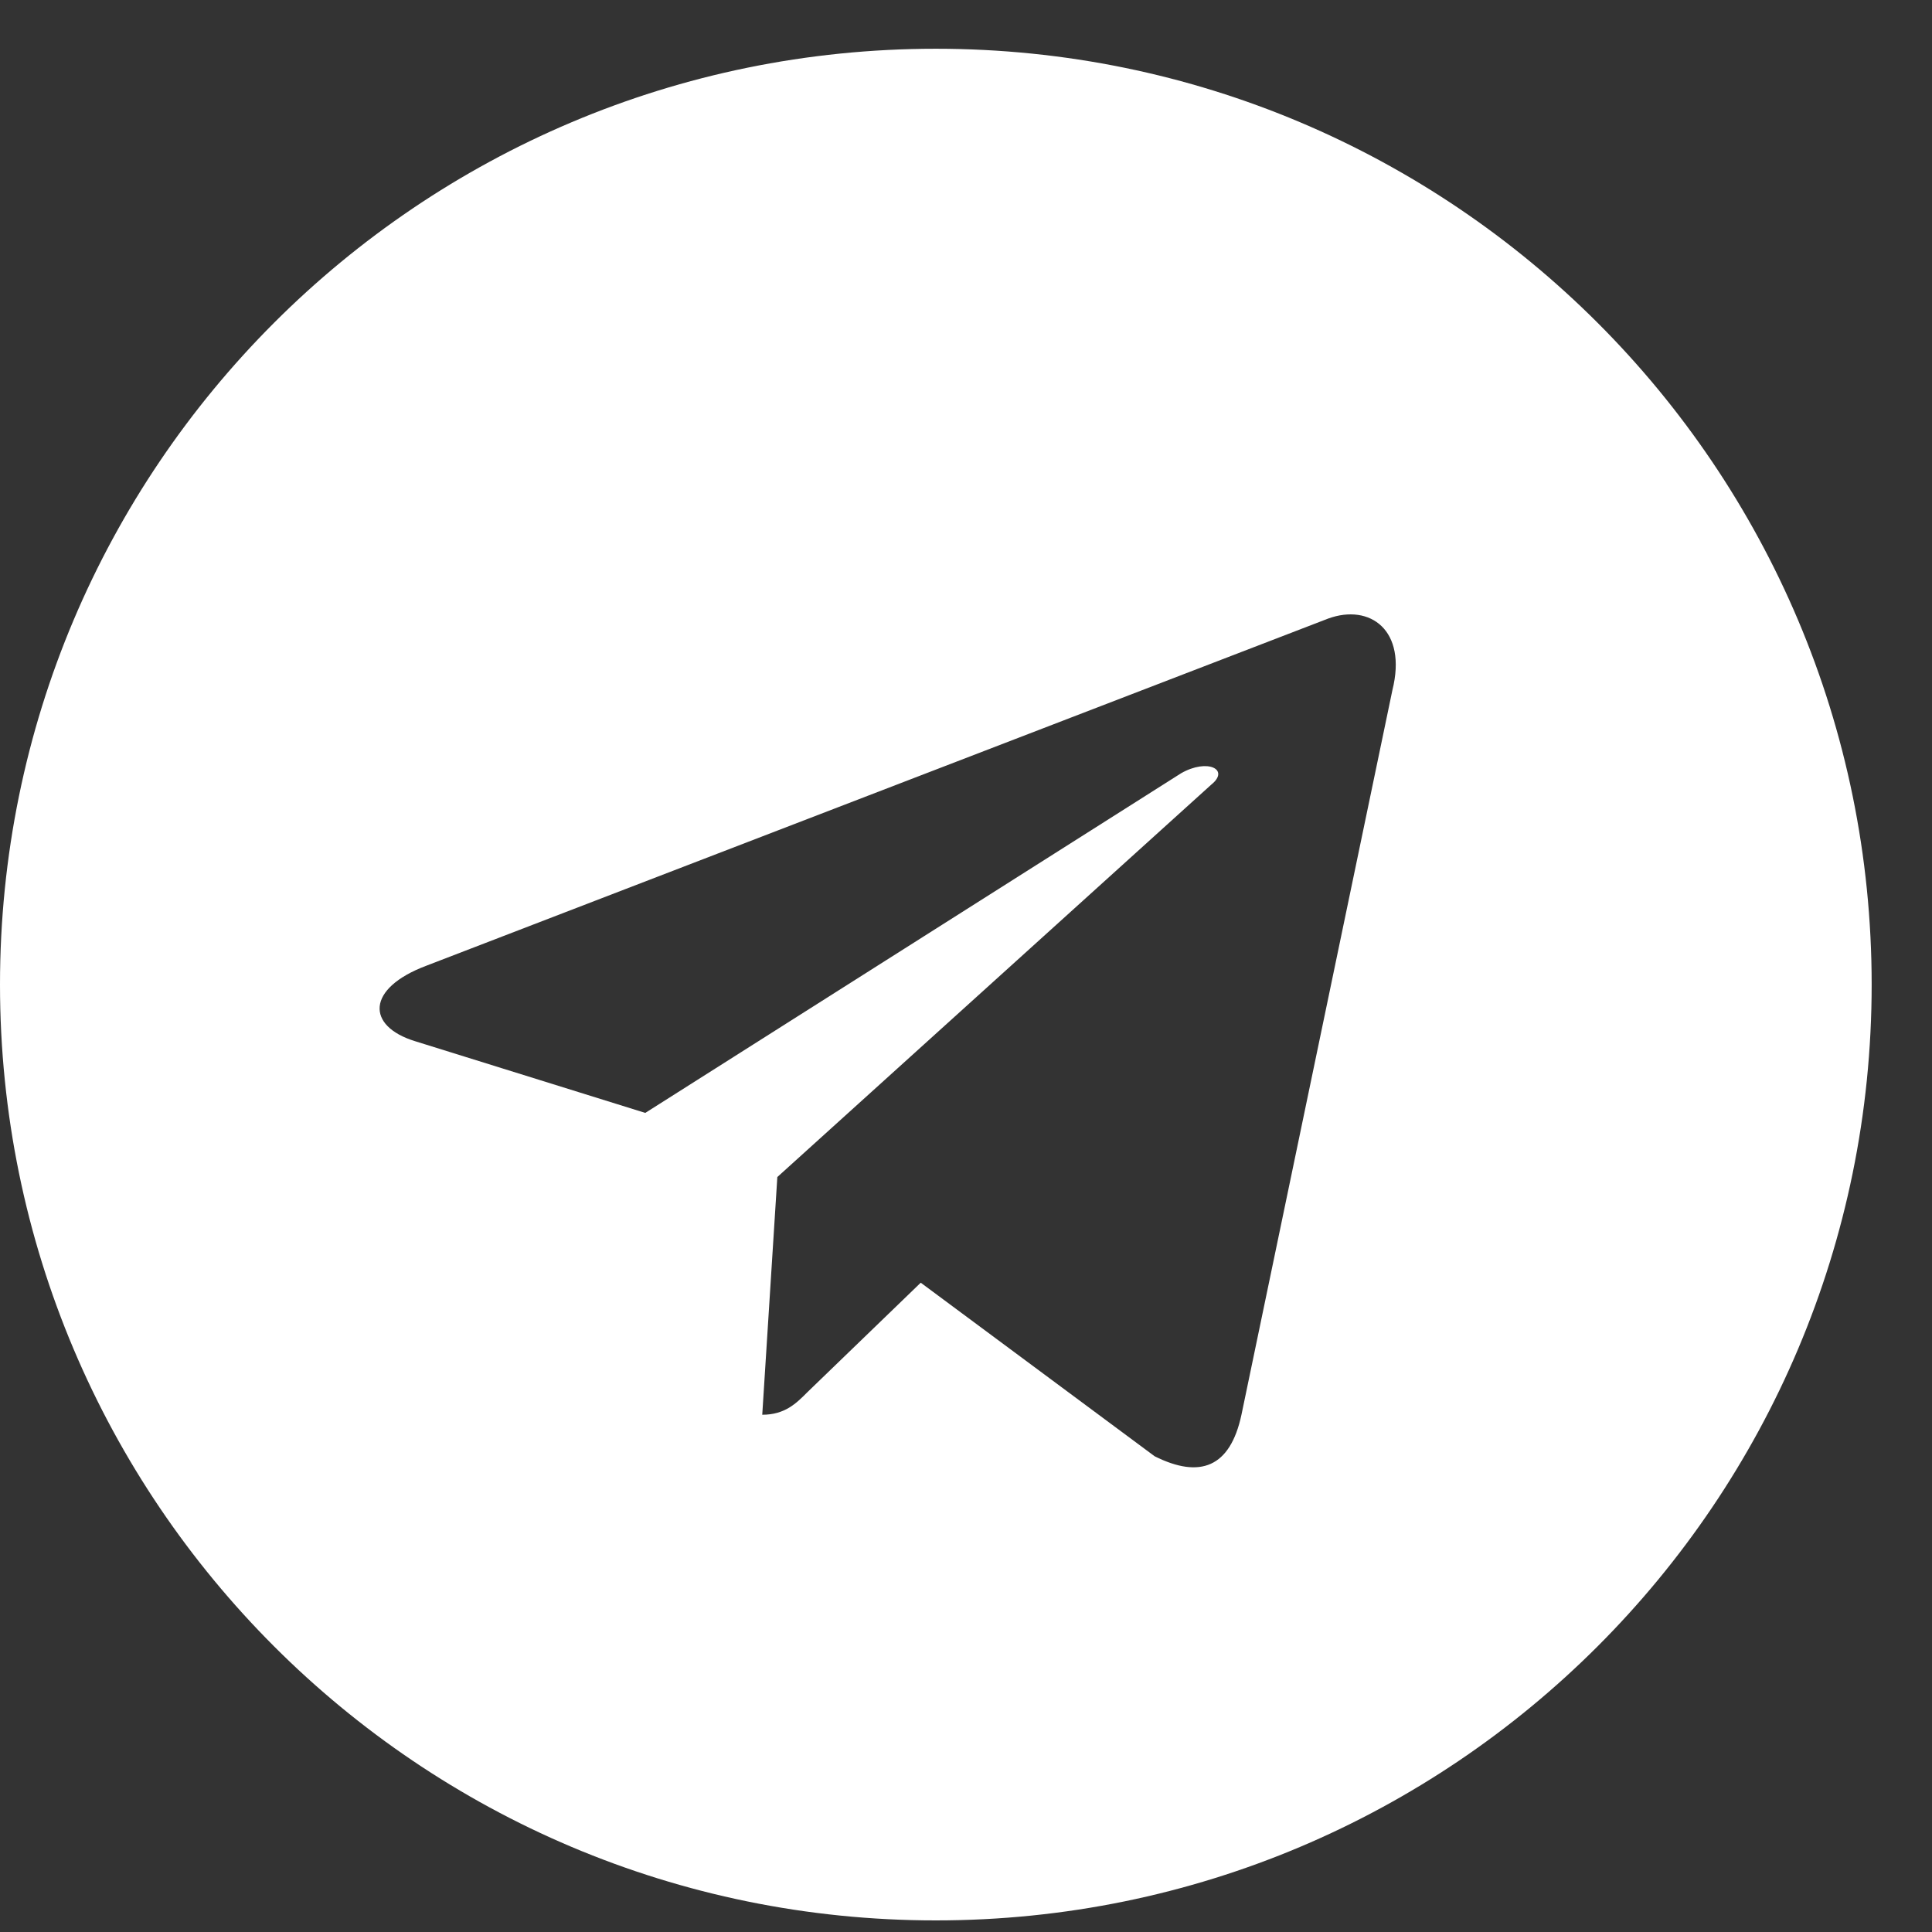<svg width="26" height="26" viewBox="0 0 26 26" fill="none" xmlns="http://www.w3.org/2000/svg">
<rect x="0" y="0" width="26" height="26" fill="#333333" stroke="none"/>
<path d="M12.594 0.656C19.551 0.656 25.188 6.293 25.188 13.25C25.188 20.207 19.551 25.844 12.594 25.844C5.637 25.844 0 20.207 0 13.25C0 6.293 5.637 0.656 12.594 0.656ZM18.738 9.289C18.941 8.477 18.434 8.121 17.875 8.324L5.738 12.996C4.926 13.301 4.926 13.809 5.586 14.012L8.684 14.977L15.895 10.406C16.25 10.203 16.555 10.355 16.301 10.559L10.461 15.84L10.258 19.039C10.562 19.039 10.715 18.887 10.867 18.734L12.391 17.262L15.539 19.598C16.148 19.902 16.555 19.75 16.707 19.039L18.738 9.289Z" fill="white"/>
</svg>
